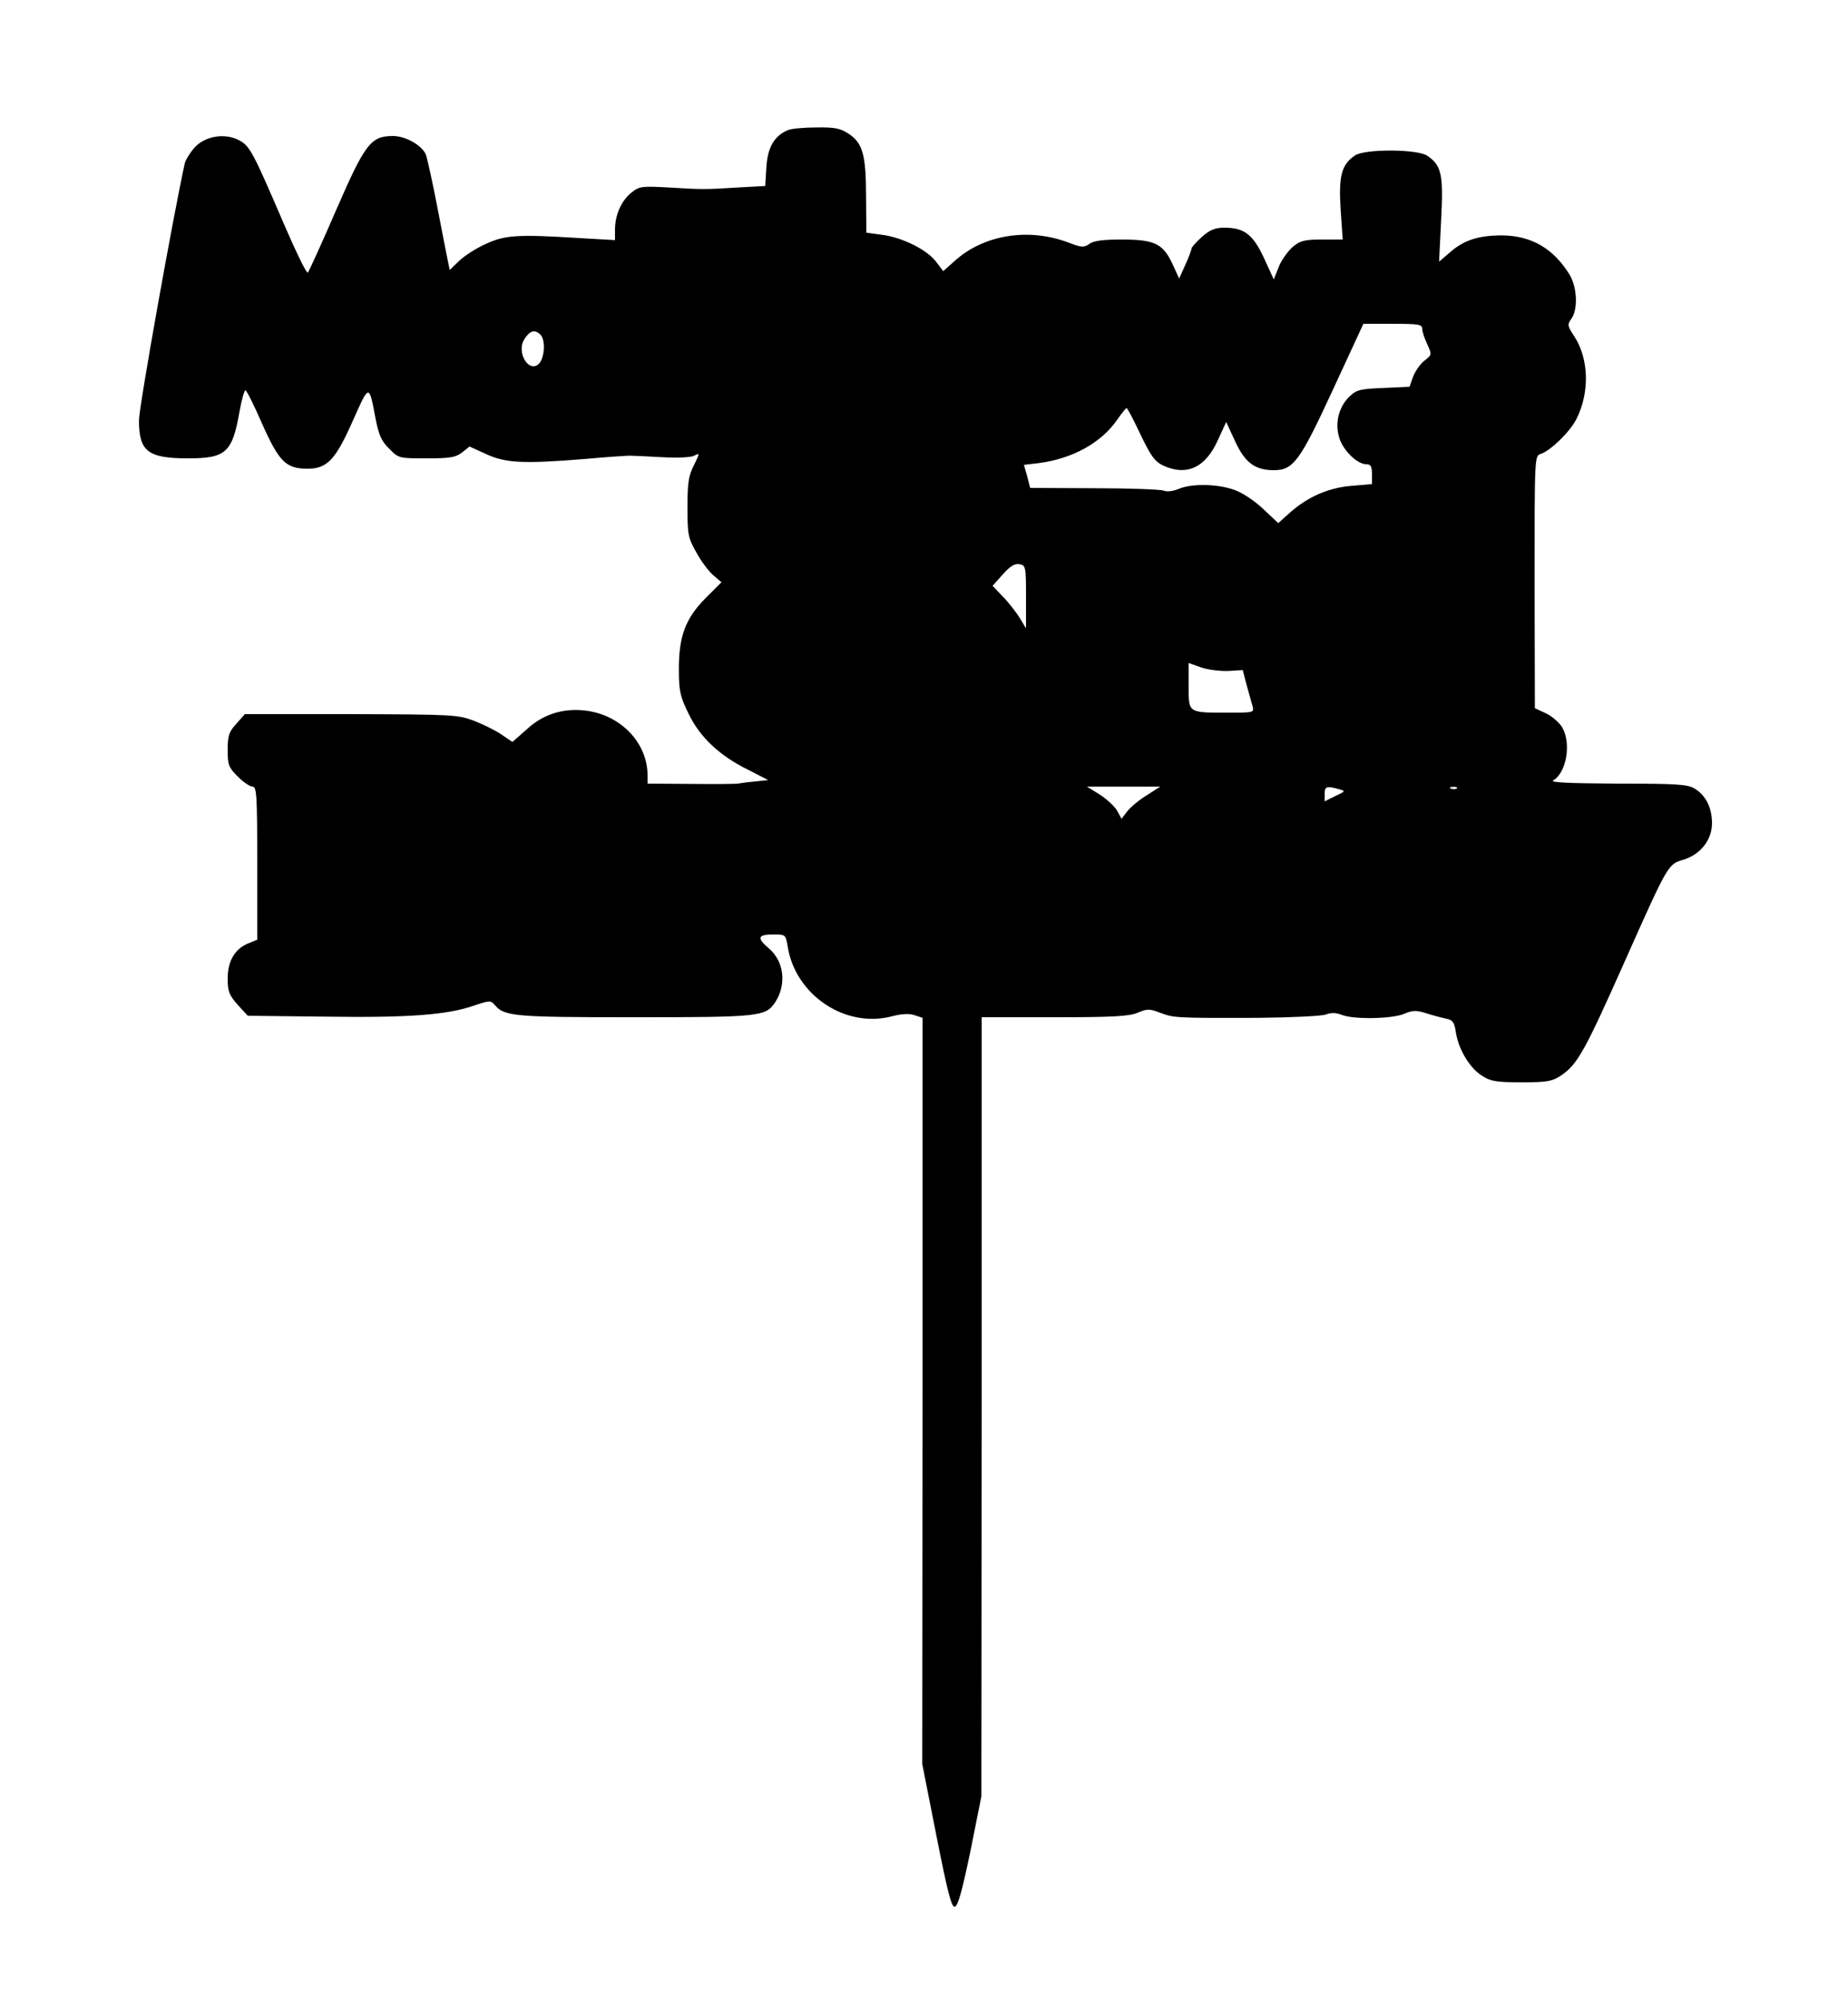 <?xml version="1.0" standalone="no"?>
<!DOCTYPE svg PUBLIC "-//W3C//DTD SVG 20010904//EN"
 "http://www.w3.org/TR/2001/REC-SVG-20010904/DTD/svg10.dtd">
<svg version="1.0" xmlns="http://www.w3.org/2000/svg"
 width="625pt" height="676pt" viewBox="0 0 625 676"
 preserveAspectRatio="xMidYMid meet">
<g transform="translate(0,676) scale(0.1,-0.1)"
fill="#000000" stroke="none">
<path d="M2665 6320 c-46 -19 -69 -58 -73 -125 l-4 -64 -92 -5 c-112 -7 -118
-7 -236 0 -88 5 -98 4 -124 -17 -34 -27 -56 -75 -56 -125 l0 -36 -122 7 c-208
13 -251 10 -315 -20 -32 -14 -72 -40 -90 -57 l-32 -31 -5 24 c-3 13 -19 96
-36 184 -17 88 -35 170 -40 183 -14 31 -68 62 -111 62 -75 0 -94 -25 -192
-250 -49 -113 -92 -208 -96 -212 -4 -4 -40 70 -81 165 -104 242 -115 264 -152
283 -48 25 -115 14 -150 -25 -15 -17 -30 -41 -33 -53 -37 -166 -155 -824 -155
-869 0 -106 30 -129 167 -129 127 0 149 20 173 158 7 39 16 72 20 72 4 0 29
-50 56 -112 58 -130 81 -153 154 -153 67 0 95 30 155 166 54 121 53 121 75 4
11 -56 20 -77 46 -102 32 -33 33 -33 127 -33 79 0 98 3 120 20 l25 20 57 -26
c66 -30 124 -33 335 -16 74 7 142 11 150 11 8 0 56 -2 107 -5 55 -3 100 -1
111 5 19 10 19 9 -1 -32 -18 -35 -22 -59 -22 -142 0 -92 2 -104 30 -153 16
-30 42 -64 57 -77 l28 -24 -53 -53 c-69 -69 -92 -131 -91 -245 0 -71 5 -90 33
-147 38 -79 105 -142 201 -189 l68 -35 -47 -5 c-25 -2 -50 -6 -56 -7 -5 -1
-76 -2 -157 -1 l-148 1 0 28 c0 110 -91 205 -210 219 -75 9 -143 -12 -198 -63
l-49 -43 -37 25 c-20 14 -63 35 -94 47 -54 20 -73 21 -415 22 l-359 0 -29 -33
c-25 -27 -29 -41 -29 -88 0 -50 3 -59 34 -90 19 -19 41 -34 50 -34 14 0 16
-28 16 -259 l0 -259 -30 -12 c-46 -19 -70 -60 -70 -119 0 -44 5 -56 34 -89
l34 -37 264 -3 c281 -4 410 6 500 37 52 18 58 18 70 4 33 -40 62 -43 473 -43
425 0 444 2 477 51 39 61 30 139 -23 183 -40 34 -36 46 15 46 43 0 43 0 50
-41 26 -164 195 -277 352 -236 33 9 60 10 77 4 l27 -9 0 -1261 -1 -1262 48
-243 c38 -192 51 -242 62 -240 11 2 25 54 53 188 l37 185 1 1318 0 1317 245 0
c197 0 253 3 282 15 33 14 41 14 77 0 46 -17 49 -18 332 -17 110 1 213 6 227
11 19 7 35 7 55 -1 39 -16 171 -14 212 4 28 12 41 12 75 1 22 -7 52 -15 66
-18 22 -4 28 -12 33 -47 9 -58 48 -122 90 -147 28 -18 49 -21 132 -21 88 0
103 3 135 24 54 37 79 82 210 376 150 337 150 337 200 352 59 17 99 67 99 124
0 53 -21 95 -60 118 -24 14 -64 16 -262 16 -163 1 -228 4 -215 11 45 26 62
126 30 180 -10 16 -34 37 -55 47 l-37 17 -1 427 c0 425 0 427 21 433 33 11 98
74 120 117 46 90 43 205 -7 281 -23 35 -24 39 -9 60 22 31 19 105 -6 147 -54
89 -129 133 -229 134 -79 0 -130 -16 -177 -58 l-36 -31 7 142 c8 156 1 184
-48 217 -35 22 -211 23 -244 0 -45 -31 -55 -69 -48 -181 l7 -103 -70 0 c-59 0
-74 -4 -99 -25 -16 -14 -38 -44 -47 -67 l-17 -43 -33 72 c-37 80 -67 103 -134
103 -31 0 -49 -7 -76 -31 -19 -17 -35 -35 -35 -39 0 -4 -9 -29 -21 -55 l-21
-47 -23 50 c-32 68 -60 82 -172 82 -61 0 -95 -4 -109 -15 -19 -13 -27 -12 -71
5 -136 51 -288 26 -386 -64 l-37 -33 -25 33 c-31 40 -113 81 -182 90 l-53 7
-1 121 c0 141 -11 182 -58 213 -28 19 -47 23 -110 22 -42 0 -85 -4 -96 -9z
m2145 -672 c0 -10 8 -33 17 -52 16 -35 16 -36 -10 -56 -14 -11 -31 -36 -38
-54 l-12 -34 -88 -4 c-76 -3 -91 -6 -113 -27 -38 -35 -52 -91 -37 -140 12 -43
61 -91 92 -91 15 0 19 -7 19 -34 l0 -33 -69 -6 c-78 -6 -150 -38 -210 -92
l-38 -34 -52 49 c-30 28 -71 55 -98 64 -57 20 -143 21 -186 3 -19 -8 -40 -11
-52 -6 -11 4 -117 8 -235 8 l-216 1 -10 39 -11 39 51 6 c113 15 210 68 264
146 15 22 29 39 32 40 3 0 24 -40 47 -89 35 -73 48 -91 76 -105 80 -37 144 -8
186 86 l28 61 31 -67 c33 -71 67 -96 130 -96 66 0 88 30 199 270 l104 225 99
0 c88 0 100 -2 100 -17z m-2982 -20 c16 -16 15 -70 -2 -94 -33 -43 -83 33 -52
80 18 28 35 33 54 14z m1642 -887 l0 -106 -21 35 c-12 19 -37 52 -57 72 l-35
37 34 38 c25 28 40 38 57 35 21 -4 22 -8 22 -111z m684 -250 l49 3 13 -50 c8
-27 16 -59 20 -71 6 -23 5 -23 -82 -23 -137 0 -134 -2 -134 90 l0 78 42 -15
c23 -8 64 -13 92 -12z m-275 -420 c-25 -15 -55 -40 -66 -54 l-20 -26 -14 26
c-8 15 -34 39 -58 55 l-45 28 124 0 124 0 -45 -29z m650 20 c22 -6 22 -7 -13
-23 l-36 -18 0 25 c0 26 7 28 49 16z m398 3 c-3 -3 -12 -4 -19 -1 -8 3 -5 6 6
6 11 1 17 -2 13 -5z"/>
</g>
</svg>
